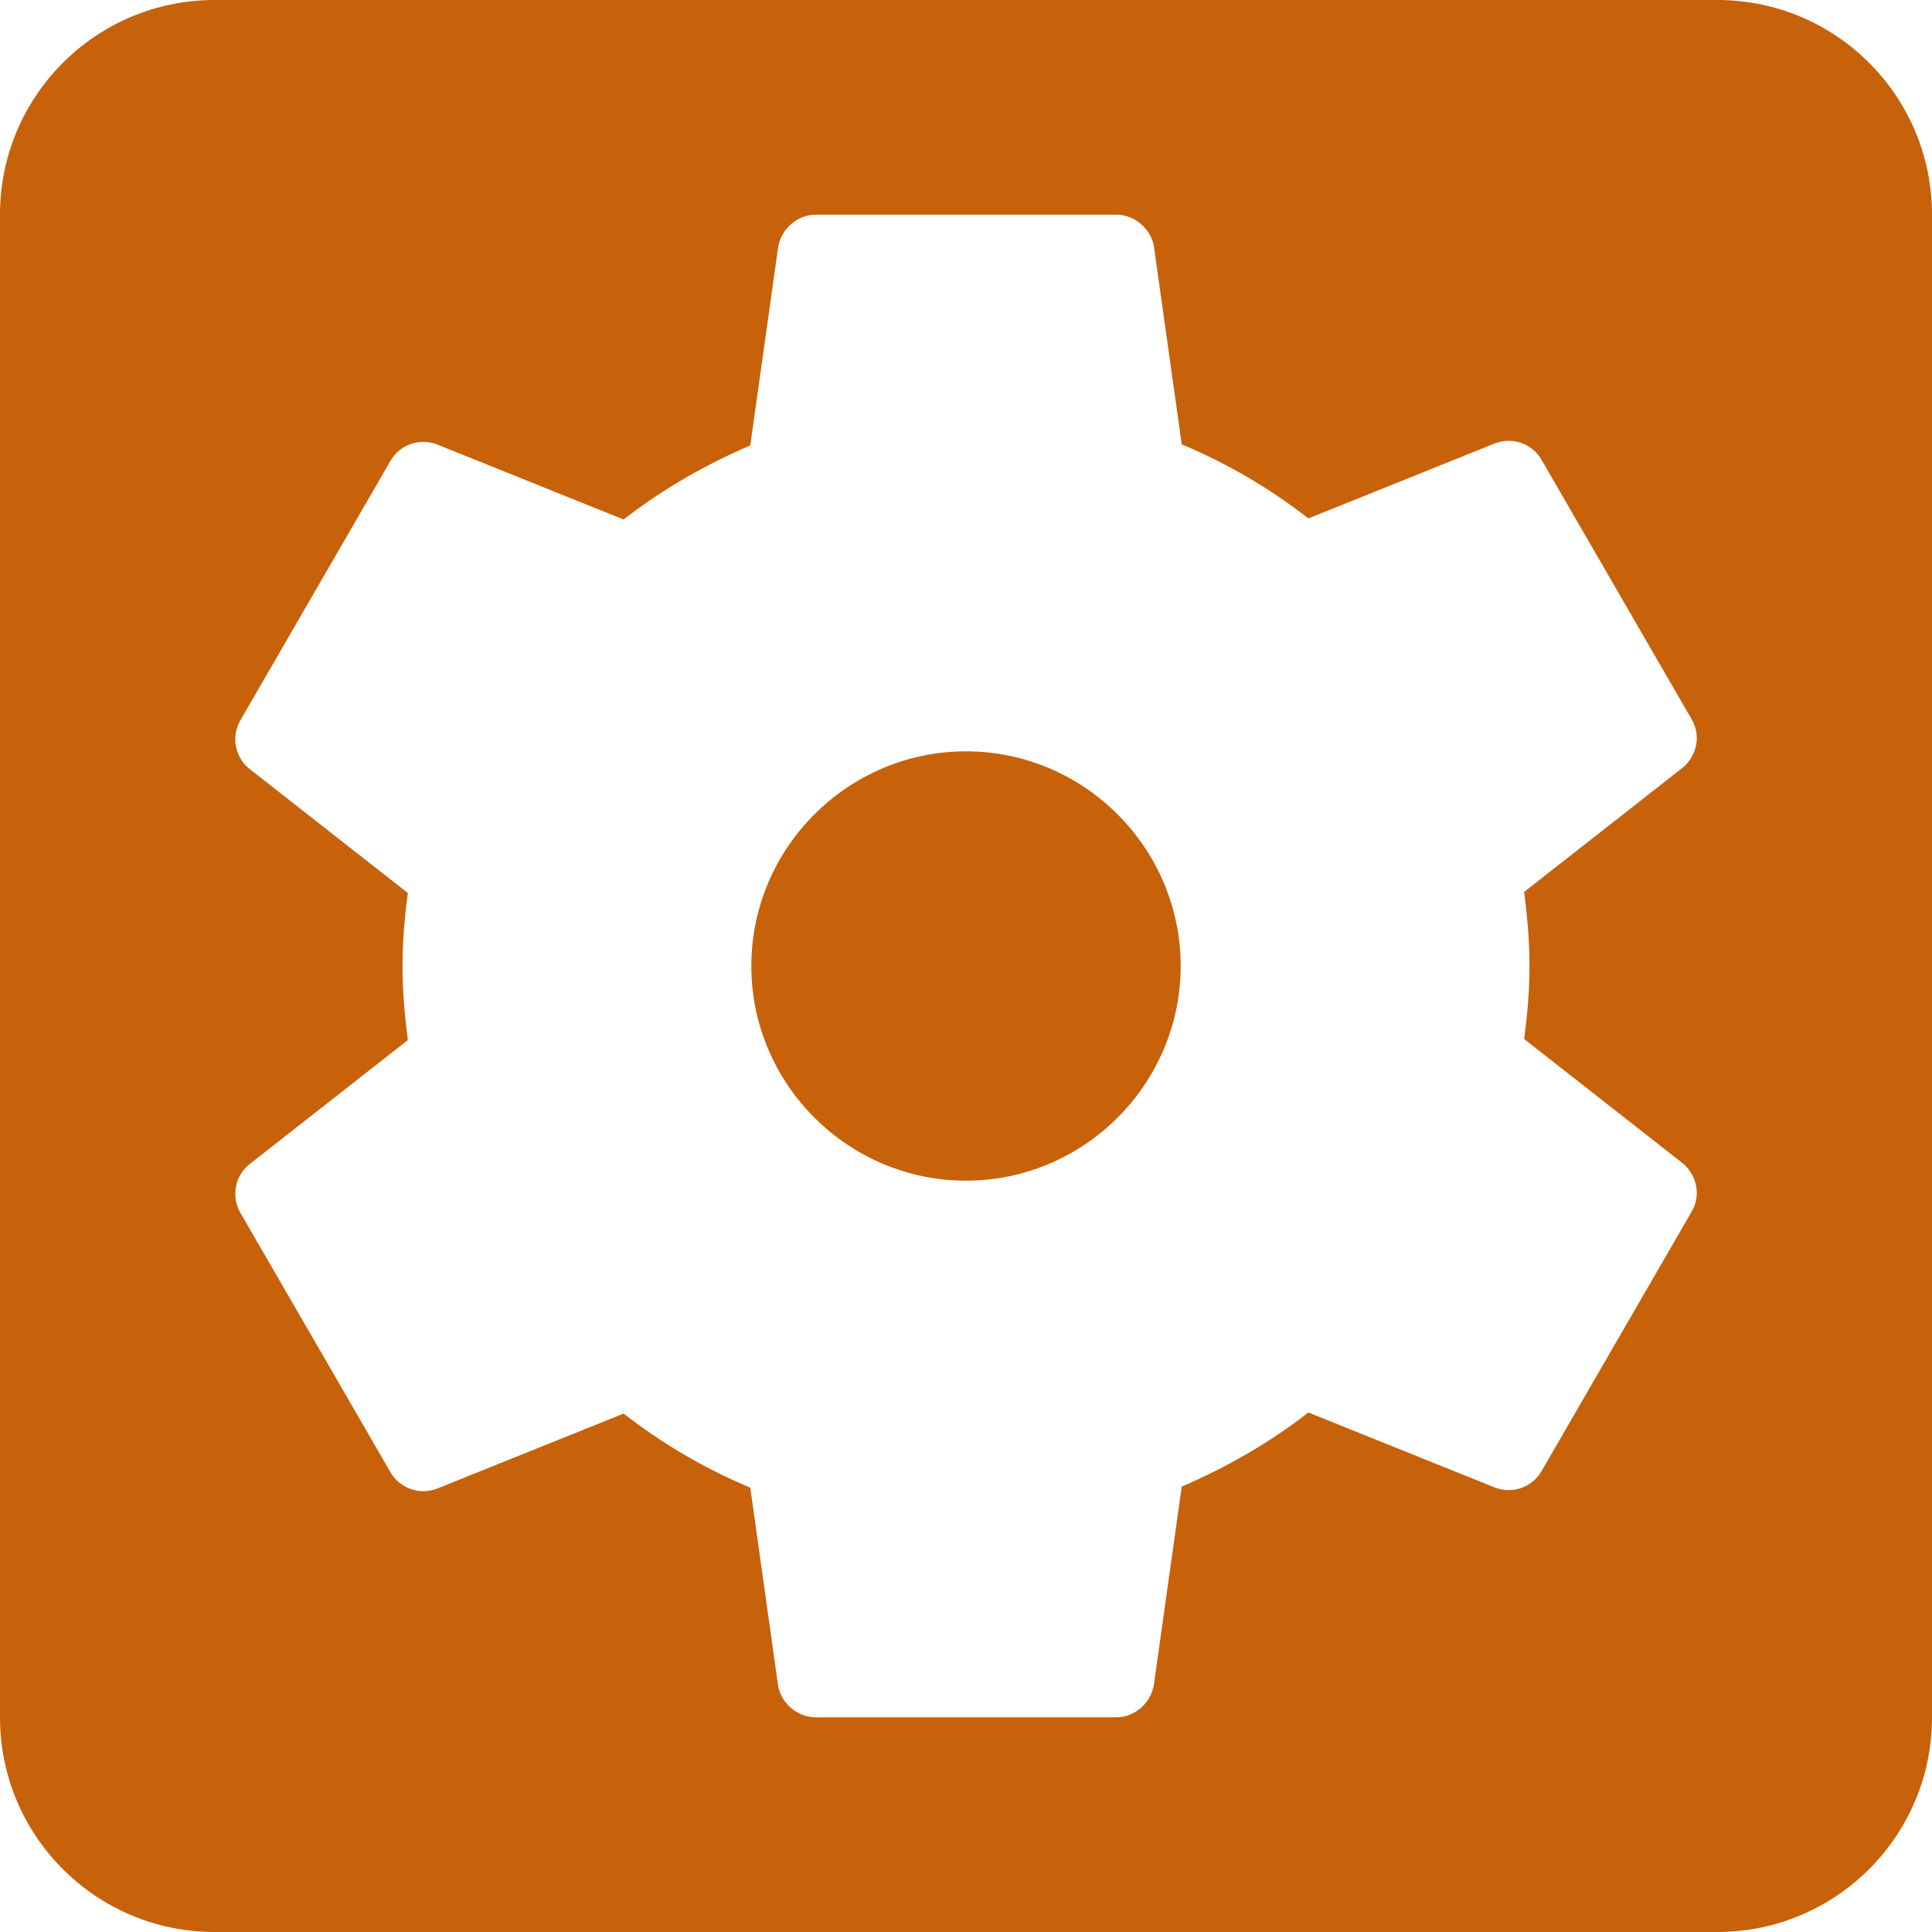 <svg width="18px" height="18px" viewBox="0 0 18 18" version="1.1" xmlns="http://www.w3.org/2000/svg" xmlns:xlink="http://www.w3.org/1999/xlink">
    <!-- Generator: Sketch 47.1 (45422) - http://www.bohemiancoding.com/sketch -->
    <desc>Created with Sketch.</desc>
    <defs></defs>
    <g id="Icons" stroke="none" stroke-width="1" fill="none" fill-rule="evenodd">
        <g id="action" transform="translate(-318, -80)" fill="#C7610A">
            <g id="settings_applications" transform="translate(318, 80)">
                <path d="M9,7 C7.9,7 7,7.9 7,9 C7,10.1 7.9,11 9,11 C10.1,11 11,10.1 11,9 C11,7.9 10.1,7 9,7 Z M16,0 L2,0 C0.895,0 0,0.895 0,2 L0,16 C0,17.105 0.895,18 2,18 L16,18 C17.105,18 18,17.105 18,16 L18,2 C18,0.895 17.105,0 16,0 Z M14.25,9 C14.25,9.23 14.23,9.46 14.2,9.68 L15.68,10.84 C15.81,10.95 15.85,11.14 15.76,11.29 L14.36,13.71 C14.27,13.86 14.09,13.92 13.93,13.86 L12.19,13.16 C11.83,13.44 11.43,13.67 11.01,13.85 L10.75,15.7 C10.72,15.87 10.57,16 10.4,16 L7.6,16 C7.43,16 7.28,15.87 7.25,15.71 L6.99,13.86 C6.56,13.68 6.17,13.45 5.81,13.17 L4.07,13.87 C3.91,13.93 3.73,13.87 3.64,13.72 L2.24,11.3 C2.153,11.151 2.187,10.96 2.32,10.85 L3.8,9.69 C3.77,9.46 3.75,9.23 3.75,9 C3.75,8.77 3.77,8.54 3.8,8.32 L2.32,7.16 C2.187,7.05 2.153,6.859 2.24,6.71 L3.64,4.29 C3.73,4.14 3.91,4.08 4.07,4.14 L5.81,4.84 C6.17,4.56 6.57,4.33 6.99,4.15 L7.25,2.3 C7.28,2.13 7.43,2 7.6,2 L10.4,2 C10.57,2 10.72,2.13 10.75,2.29 L11.01,4.14 C11.44,4.32 11.83,4.55 12.19,4.83 L13.93,4.13 C14.09,4.07 14.27,4.13 14.36,4.28 L15.76,6.7 C15.85,6.85 15.81,7.04 15.68,7.15 L14.2,8.31 C14.23,8.54 14.25,8.77 14.25,9 L14.25,9 Z" id="Shape"></path>
            </g>
        </g>
    </g>
</svg>
